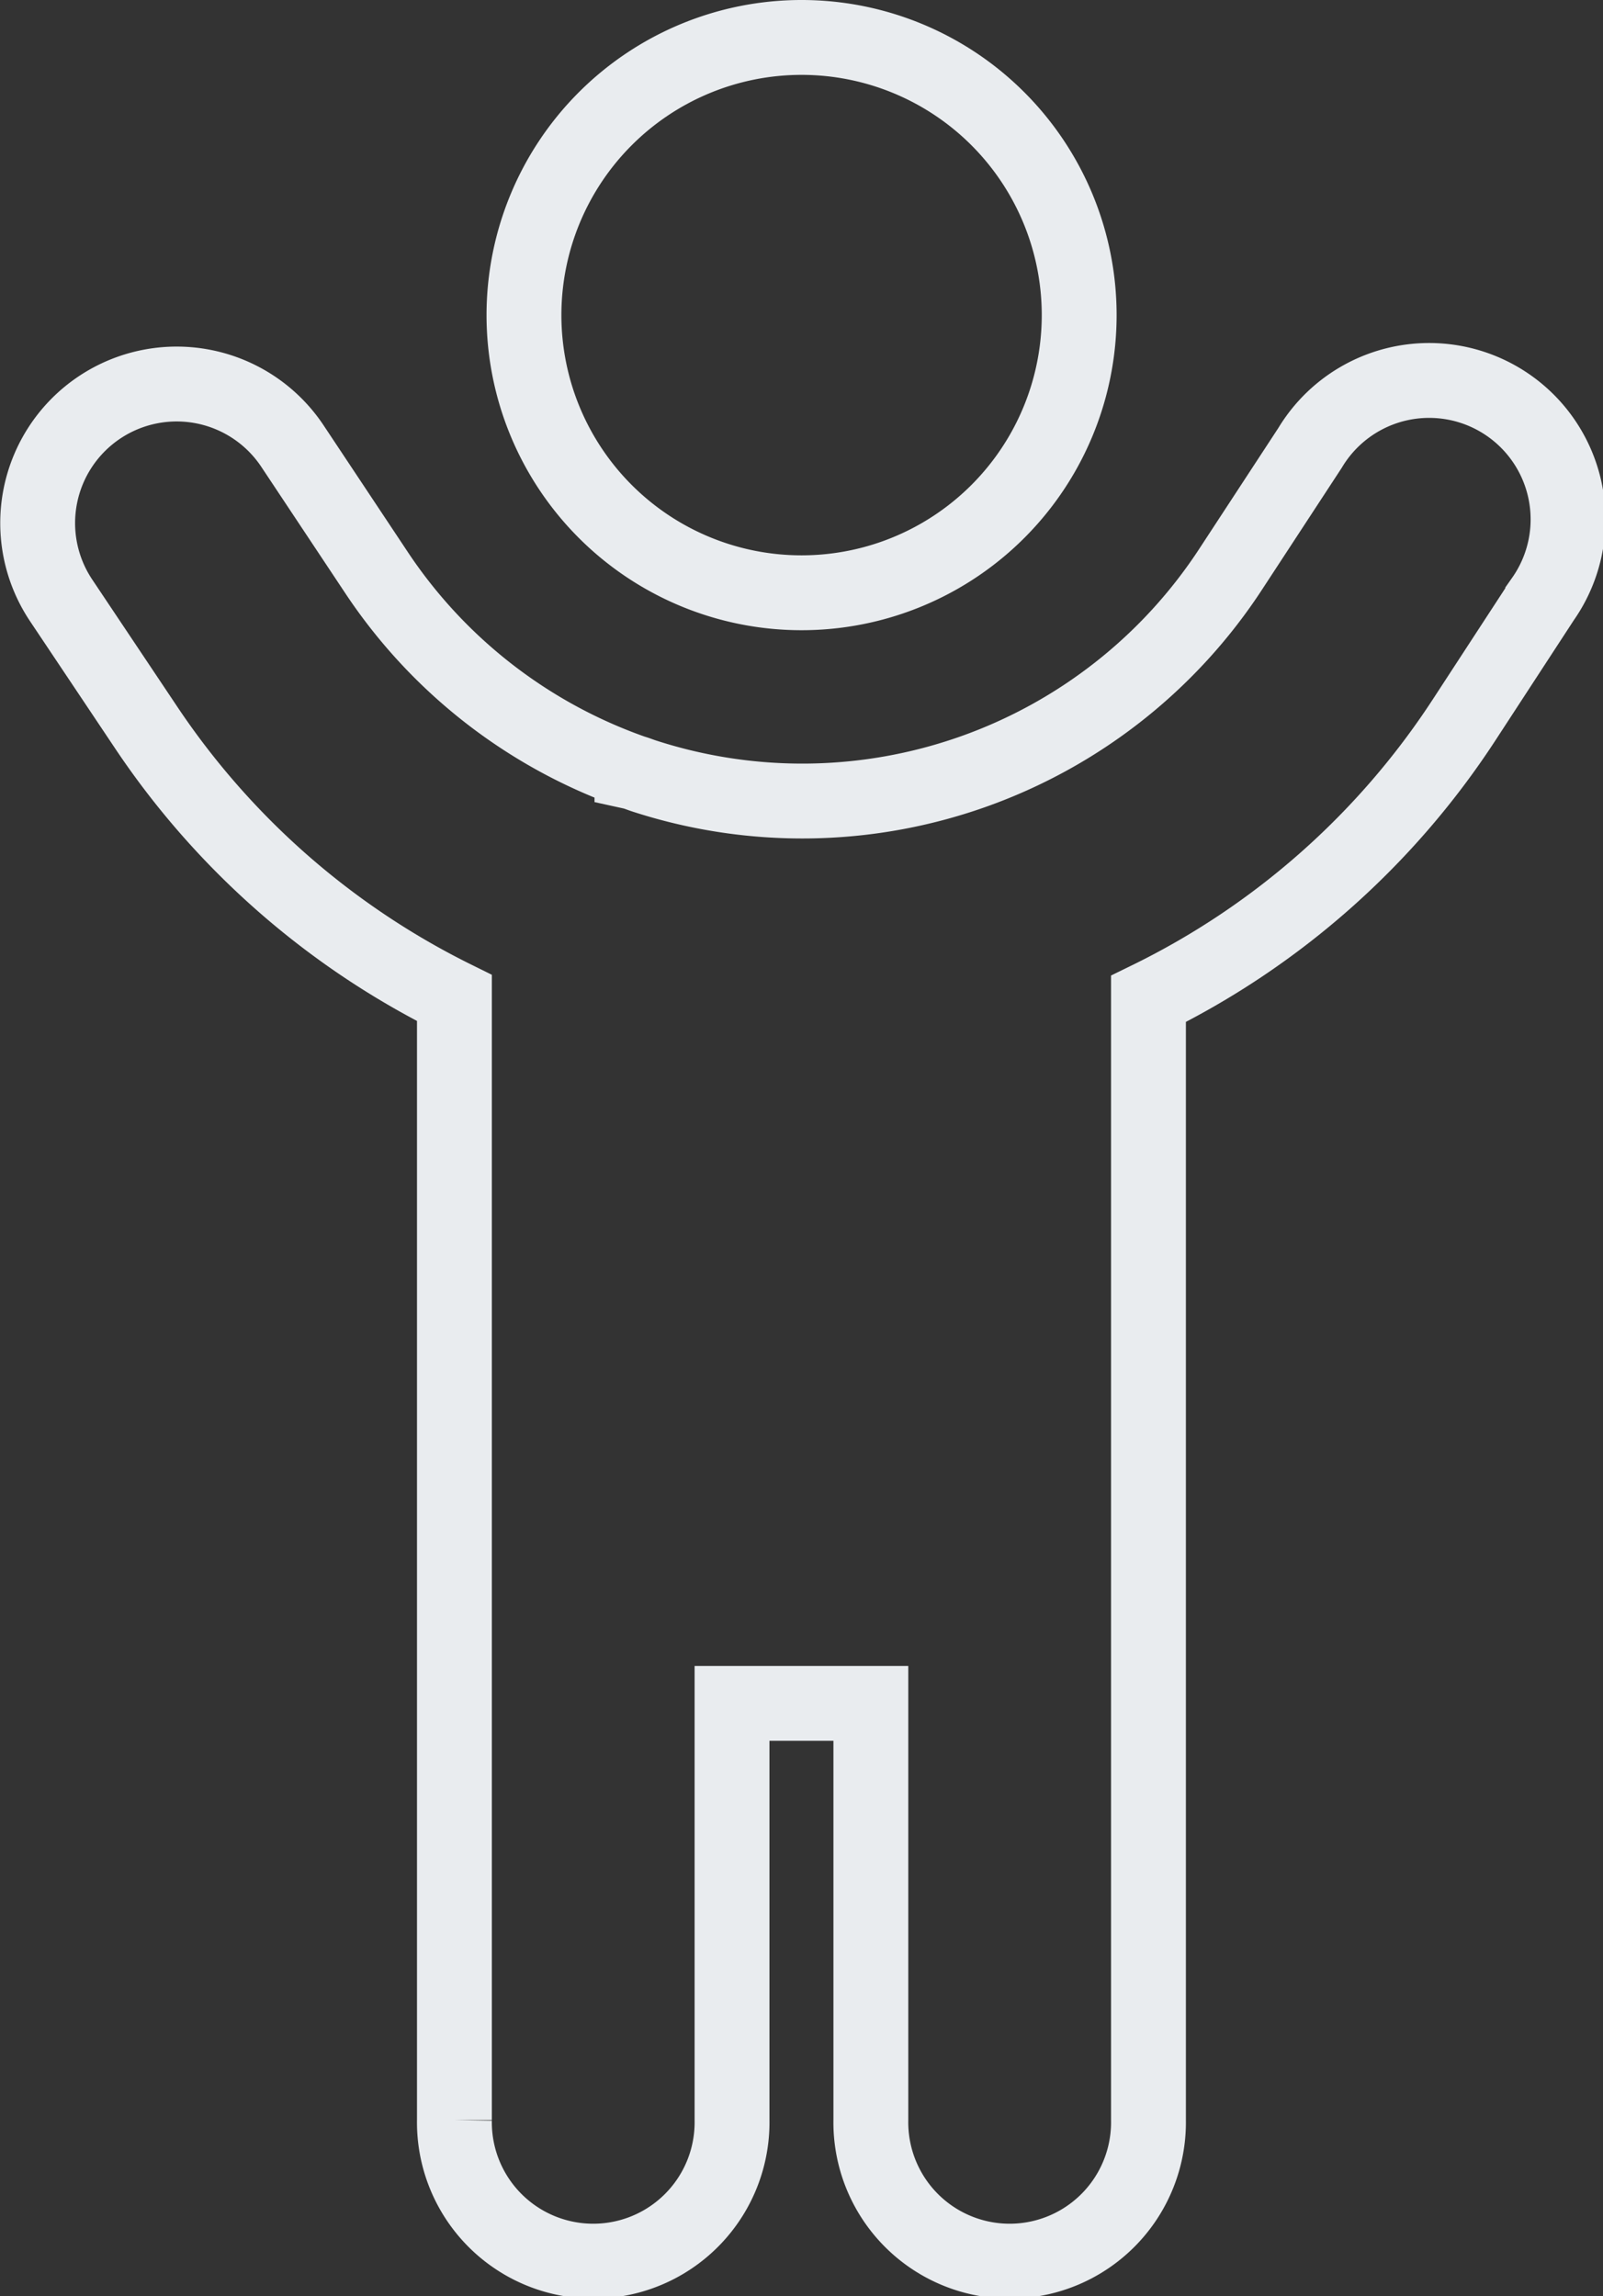 <svg xmlns="http://www.w3.org/2000/svg" width="42.828" height="61.338" viewBox="0 0 42.828 61.338">
  <rect x="0" y="0" width="42.828" height="61.338" fill="#333333" stroke="none"/>
  <defs>
    <style>
      .cls-1 {
        fill: none;
        stroke: #e9ecef;
        stroke-width: 2px;
      }
    </style>
  </defs>
  <path id="child-reaching-solid" class="cls-1" d="M43.732,7.417a7.417,7.417,0,1,0-7.417,7.417,7.417,7.417,0,0,0,7.417-7.417Zm-11.949,12.2a13.67,13.67,0,0,1-6.815-5.308l-2.26-3.4a3.714,3.714,0,0,0-6.177,4.126L18.8,18.427a21.218,21.218,0,0,0,8.24,7.232v29.97a3.709,3.709,0,1,0,7.417,0V44.5h3.709V55.629a3.709,3.709,0,1,0,7.417,0V25.682a21.153,21.153,0,0,0,8.425-7.44l2.109-3.233A3.711,3.711,0,1,0,49.9,10.964l-2.109,3.222A13.673,13.673,0,0,1,32.1,19.725C31.992,19.69,31.888,19.644,31.783,19.621Z" transform="translate(-14.899 1)"/>
</svg>
